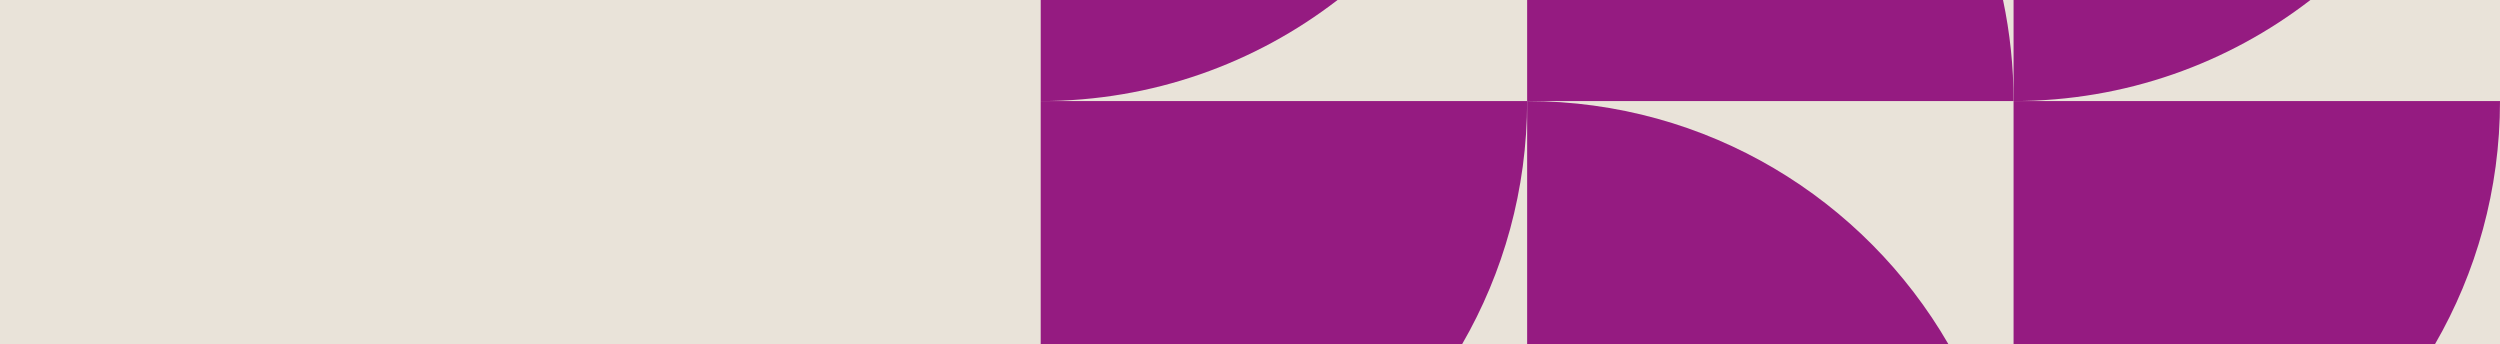 <?xml version="1.0" encoding="utf-8"?>
<svg xmlns="http://www.w3.org/2000/svg" data-name="Layer 2" id="Layer_2" viewBox="0 0 1750 241">
  <defs>
    <style> .cls-1 { fill: #951b81; } .cls-2 { fill: #e9e3d9; } </style>
  </defs>
  <g data-name="Layer 1" id="Layer_1-2">
    <rect class="cls-2" height="241" width="1750" y="0"/>
    <path class="cls-1" d="M1704.44,241c28.97-50.08,45.56-108.23,45.56-170.25h-340.5v170.25h294.94Z"/>
    <path class="cls-1" d="M1409.5,0v70.75c78.23,0,150.28-26.4,207.78-70.75h-207.78Z"/>
    <path class="cls-1" d="M1069,0v70.75h340.5c0-24.26-2.56-47.92-7.38-70.75h-333.12Z"/>
    <path class="cls-1" d="M728.5,0v70.75c78.23,0,150.28-26.4,207.78-70.75h-207.78Z"/>
    <path class="cls-1" d="M1363.94,241c-58.88-101.77-168.91-170.25-294.94-170.25v170.25h294.94Z"/>
    <path class="cls-1" d="M1023.43,241c28.97-50.08,45.56-108.23,45.56-170.25h-340.5v170.25h294.94Z"/>
  </g>
</svg>